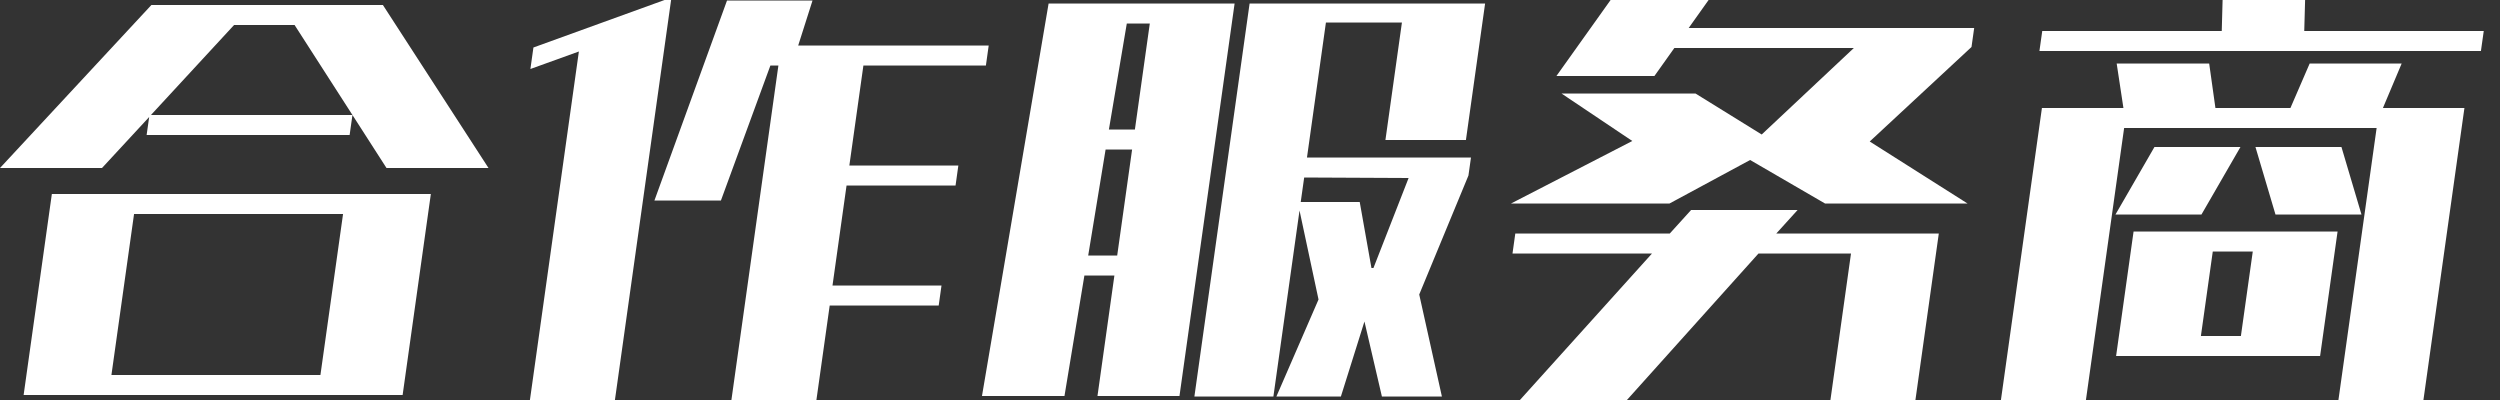 <?xml version="1.0" encoding="UTF-8"?>
<svg width="100px" height="16px" viewBox="0 0 100 16" version="1.1" xmlns="http://www.w3.org/2000/svg" xmlns:xlink="http://www.w3.org/1999/xlink">
    <rect x="0" y="0" width="100" height="16" fill="#333333" stroke="none"/>
    <title>a</title>
    <g id="a" stroke="none" stroke-width="1" fill="none" fill-rule="evenodd">
        <g id="合作服务商" transform="translate(0, -0.1)" fill="#FFFFFF" fill-rule="nonzero">
            <path d="M4.08,6.82 L0,6.82 L6.056,0.3 L15.316,0.3 L19.54,6.82 L15.46,6.82 L14.098,4.7 L13.985,5.5 L5.865,5.5 L5.967,4.78 L4.08,6.82 Z M9.363,1.1 L6.038,4.7 L14.098,4.7 L11.783,1.1 L9.363,1.1 Z M2.074,7.86 L17.234,7.86 L16.105,15.9 L0.945,15.9 L2.074,7.86 Z M5.362,8.66 L4.457,15.1 L12.817,15.1 L13.722,8.66 L5.362,8.66 Z M21.337,2 L26.858,0 L24.594,16.12 L21.194,16.12 L23.155,2.16 L21.216,2.86 L21.337,2 Z M34.536,2.72 L33.974,6.72 L38.334,6.72 L38.222,7.52 L33.862,7.52 L33.3,11.52 L37.66,11.52 L37.548,12.32 L33.188,12.32 L32.645,16.18 L29.245,16.18 L31.136,2.72 L30.816,2.72 L28.837,8.12 L26.177,8.12 L29.081,0.12 L32.501,0.12 L31.928,1.92 L39.548,1.92 L39.436,2.72 L34.536,2.72 Z M41.944,0.24 L49.384,0.24 L47.179,15.94 L43.899,15.94 L44.576,11.12 L43.376,11.12 L42.579,15.94 L39.279,15.94 L41.944,0.24 Z M55.276,15.96 L54.578,12.96 L53.636,15.96 L51.056,15.96 L52.741,12.08 L51.981,8.52 L50.936,15.96 L47.776,15.96 L49.984,0.24 L59.404,0.24 L58.637,5.7 L55.417,5.7 L56.077,1 L53.037,1 L52.279,6.4 L58.839,6.4 L58.738,7.12 L56.769,11.88 L57.676,15.96 L55.276,15.96 Z M45.072,1.04 L44.356,5.28 L45.396,5.28 L45.992,1.04 L45.072,1.04 Z M44.688,10.32 L45.284,6.08 L44.224,6.08 L43.528,10.32 L44.688,10.32 Z M52.029,8.18 L54.389,8.18 L54.858,10.82 L54.938,10.82 L56.344,7.22 L52.167,7.2 L52.029,8.18 Z M60.441,8.24 L65.292,5.74 L62.459,3.84 L67.819,3.84 L70.468,5.48 L74.154,2.02 L66.974,2.02 L66.177,3.14 L62.257,3.14 L64.424,0.1 L68.344,0.1 L67.547,1.22 L78.967,1.22 L78.86,1.98 L74.789,5.76 L78.701,8.24 L73.001,8.24 L70.005,6.5 L66.781,8.24 L60.441,8.24 Z M71.052,9.44 L77.552,9.44 L76.617,16.1 L73.217,16.1 L74.04,10.24 L70.34,10.24 L65.077,16.1 L60.797,16.1 L66.08,10.24 L60.5,10.24 L60.612,9.44 L66.792,9.44 L67.644,8.5 L71.904,8.5 L71.052,9.44 Z M99.35,1.34 L99.237,2.14 L81.577,2.14 L81.69,1.34 L88.87,1.34 L88.904,0.1 L92.204,0.1 L92.17,1.34 L99.35,1.34 Z M95.317,4.42 L98.577,4.42 L96.937,16.1 L93.537,16.1 L95.065,5.22 L84.965,5.22 L83.437,16.1 L80.037,16.1 L81.677,4.42 L84.937,4.42 L84.667,2.64 L88.367,2.64 L88.617,4.42 L91.617,4.42 L92.387,2.64 L96.067,2.64 L95.317,4.42 Z M88.059,8.68 L84.619,8.68 L86.178,5.98 L89.618,5.98 L88.059,8.68 Z M93.658,5.98 L94.459,8.68 L91.019,8.68 L90.218,5.98 L93.658,5.98 Z M85.343,9.36 L93.503,9.36 L92.804,14.34 L84.644,14.34 L85.343,9.36 Z M88.511,10.16 L88.036,13.54 L89.636,13.54 L90.111,10.16 L88.511,10.16 Z" id="形状结合"></path>
        </g>
    </g>
</svg>